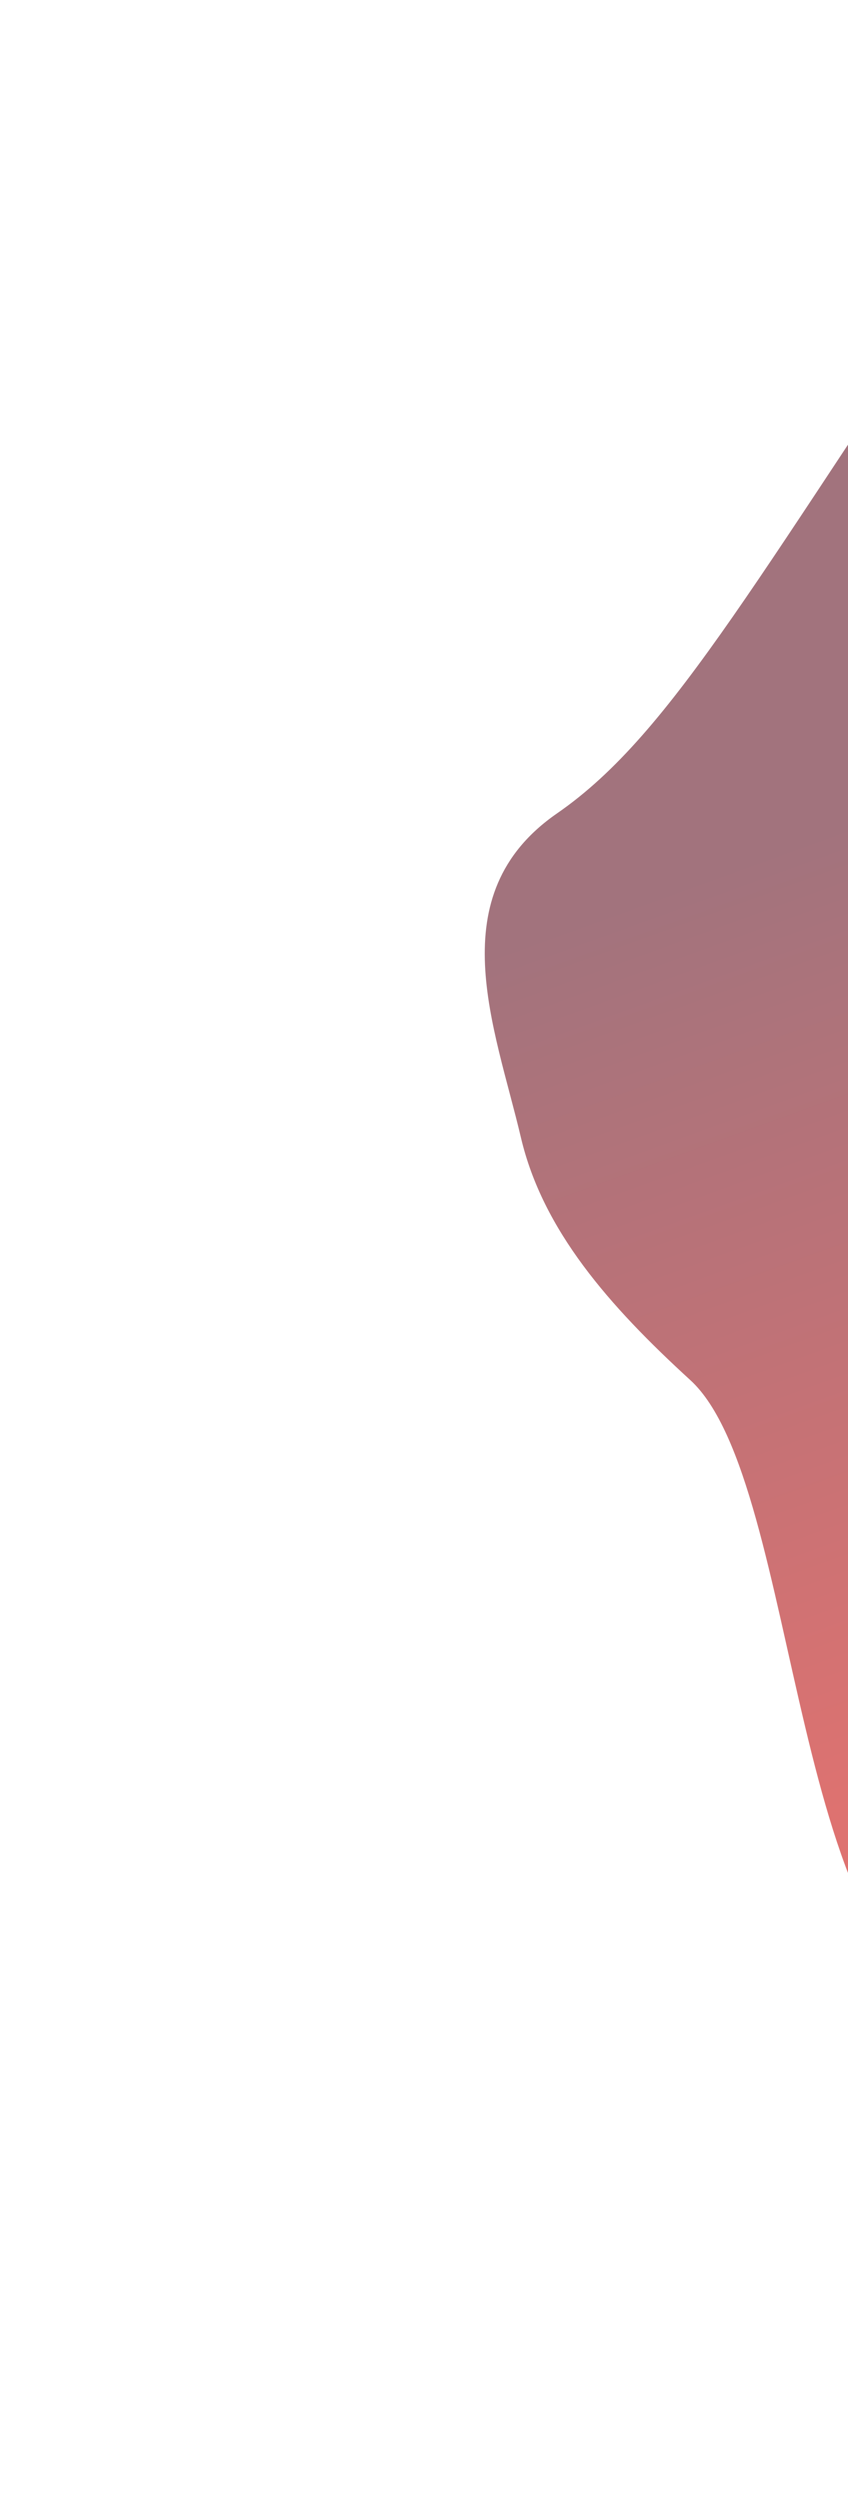 <svg width="700" height="2062" viewBox="0 0 700 2062" fill="none" xmlns="http://www.w3.org/2000/svg">
<g filter="url(#filter0_f_707_76036)">
<path fill-rule="evenodd" clip-rule="evenodd" d="M1461.39 886.369C1475.91 1007.32 1507.08 1140.98 1389.98 1236.26C1270.52 1333.47 984.601 1681.47 805.999 1660.13C650.981 1641.6 662.684 1223.13 569.824 1138.26C502.678 1076.89 447.993 1014.67 429.994 938.176C408.606 847.279 362.388 738.218 459.838 670.844C556.708 603.872 626.268 471.611 829.997 172.126C1033.73 -127.36 1227.77 -57.88 1366 -3.875C1508.46 51.781 1447.84 773.449 1461.39 886.369Z" fill="url(#paint0_linear_707_76036)" fill-opacity="0.56"/>
</g>
<defs>
<filter id="filter0_f_707_76036" x="0.146" y="-451.631" width="1876.13" height="2512.7" filterUnits="userSpaceOnUse" color-interpolation-filters="sRGB">
<feFlood flood-opacity="0" result="BackgroundImageFix"/>
<feBlend mode="normal" in="SourceGraphic" in2="BackgroundImageFix" result="shape"/>
<feGaussianBlur stdDeviation="200" result="effect1_foregroundBlur_707_76036"/>
</filter>
<linearGradient id="paint0_linear_707_76036" x1="734.005" y1="672.119" x2="994.005" y2="1389.12" gradientUnits="userSpaceOnUse">
<stop stop-color="#5A0517"/>
<stop offset="1" stop-color="#C50300"/>
</linearGradient>
</defs>
</svg>
